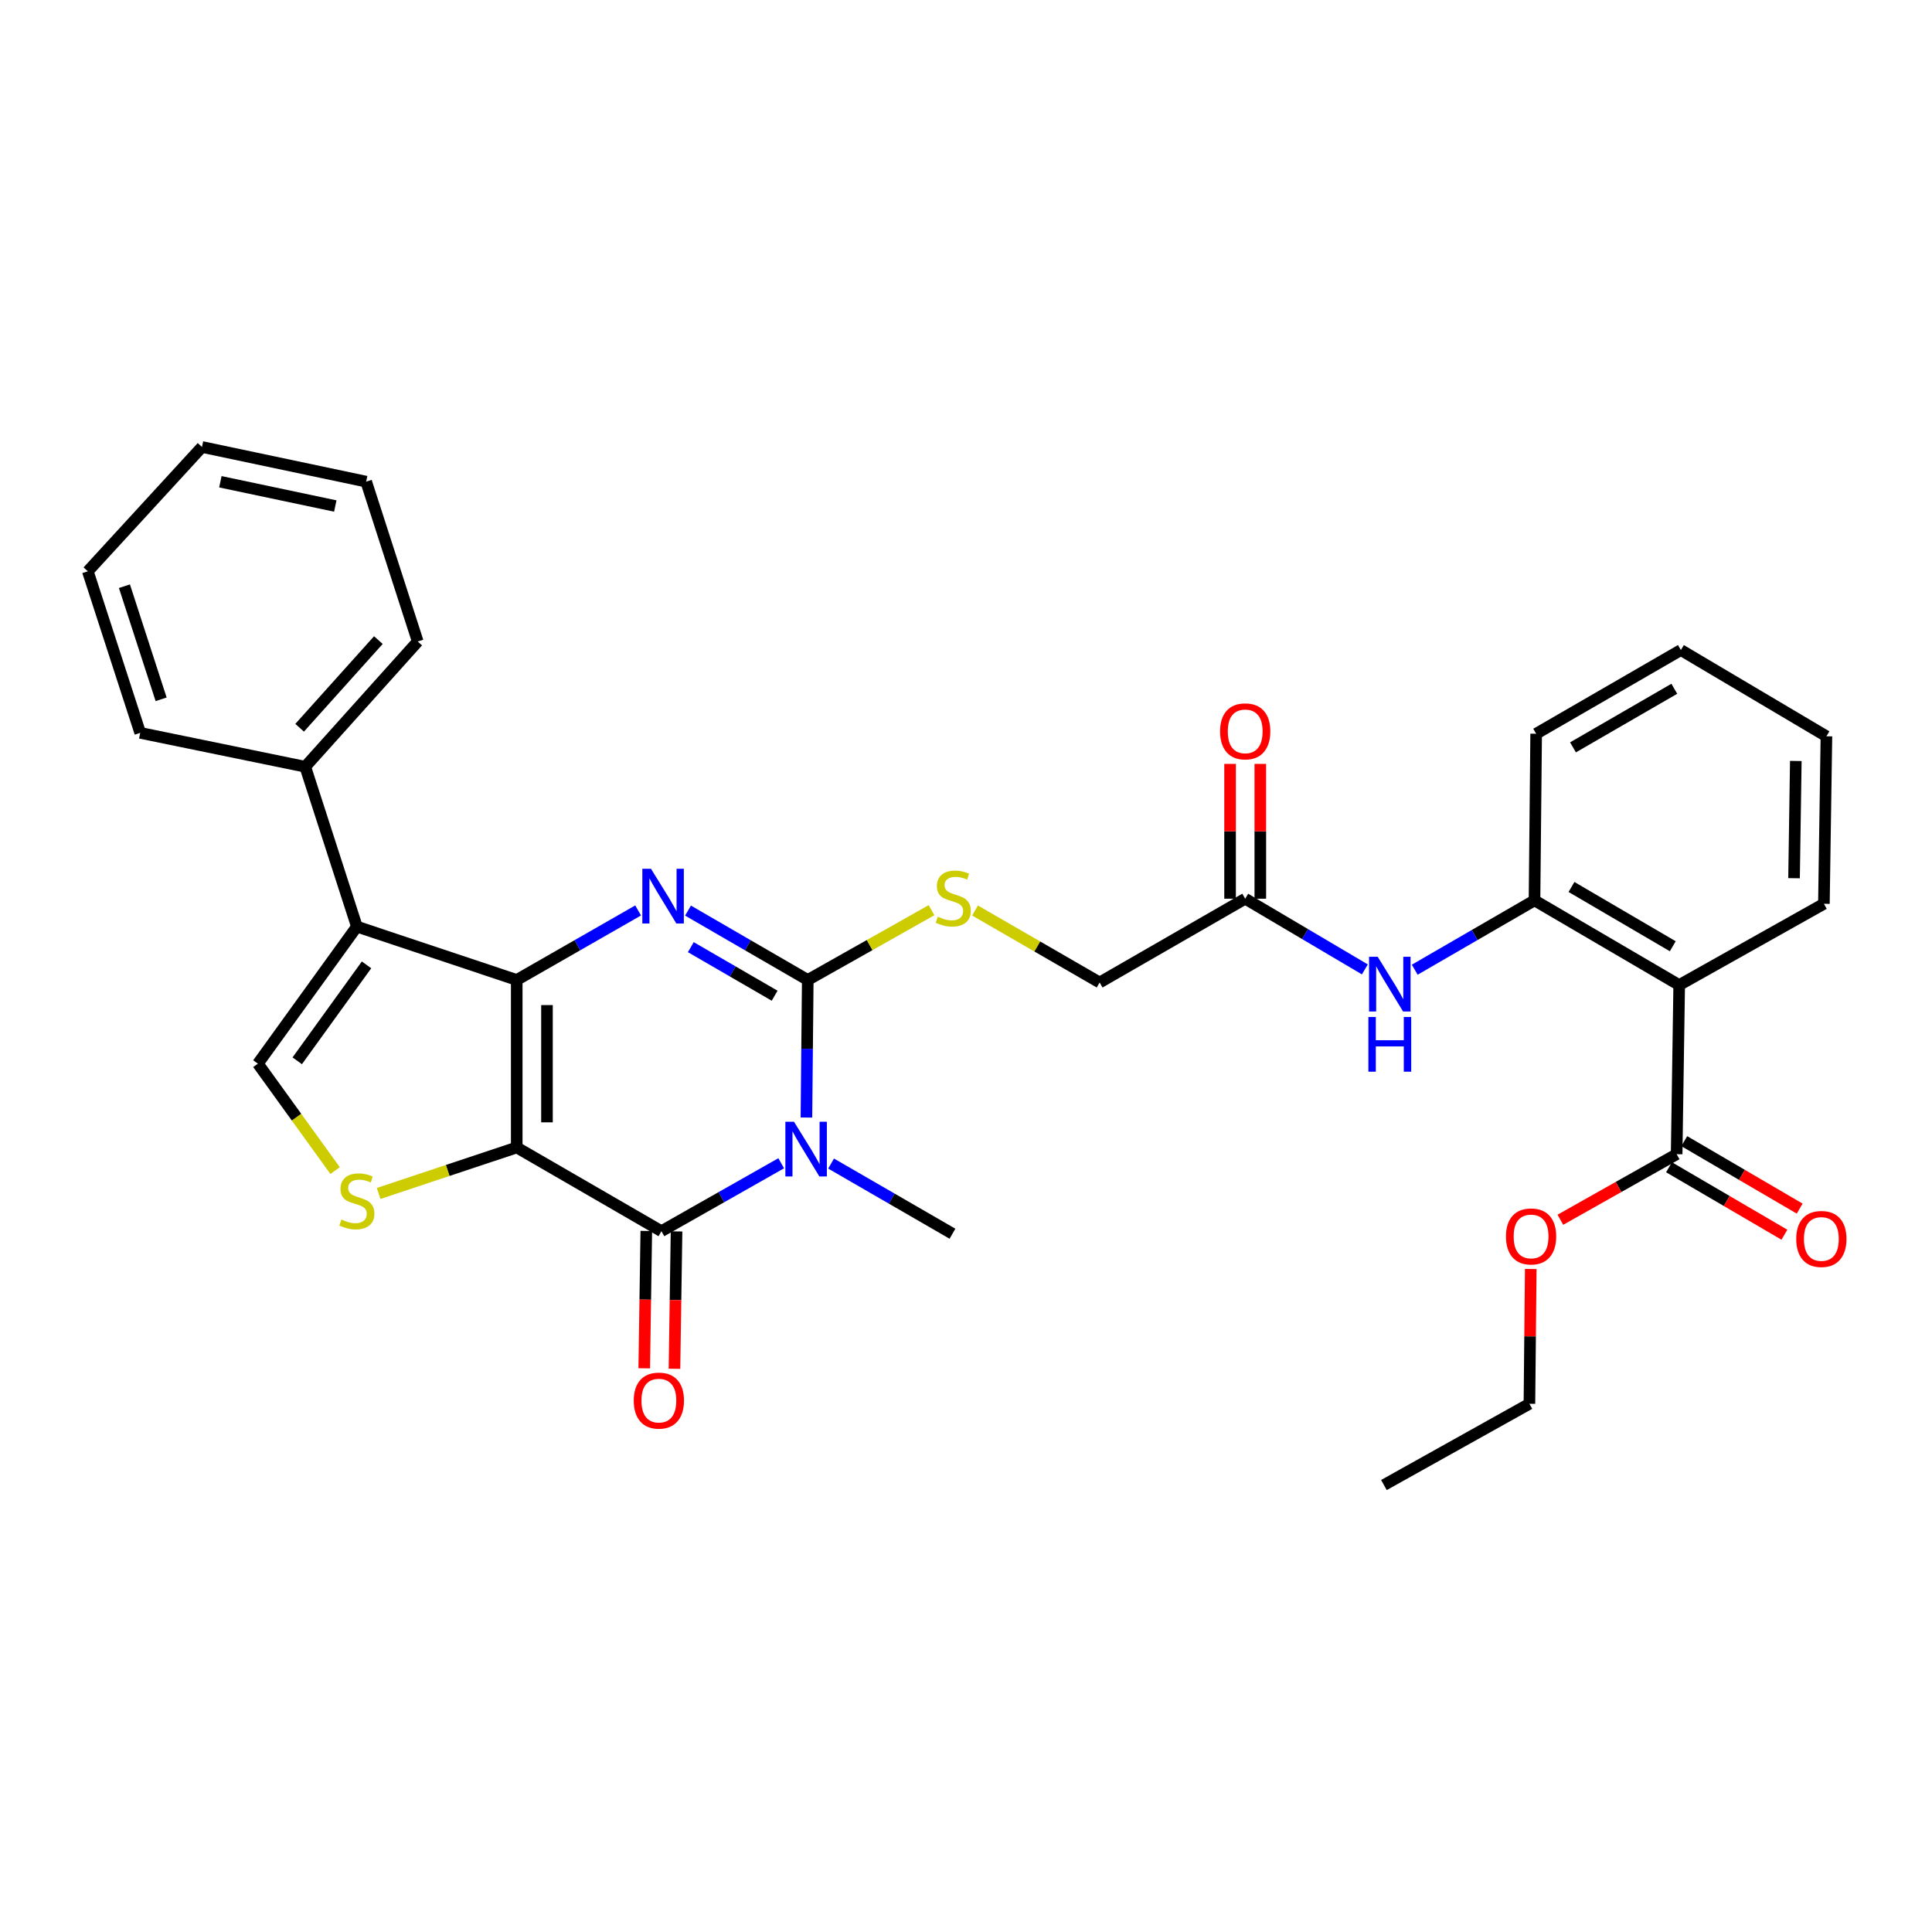<?xml version='1.0' encoding='iso-8859-1'?>
<svg version='1.1' baseProfile='full'
              xmlns='http://www.w3.org/2000/svg'
                      xmlns:rdkit='http://www.rdkit.org/xml'
                      xmlns:xlink='http://www.w3.org/1999/xlink'
                  xml:space='preserve'
width='1000px' height='1000px' viewBox='0 0 1000 1000'>
<!-- END OF HEADER -->
<rect style='opacity:1.0;fill:#FFFFFF;stroke:none' width='1000' height='1000' x='0' y='0'> </rect>
<path class='bond-0' d='M 267.46,593.925 L 267.46,507.226' style='fill:none;fill-rule:evenodd;stroke:#000000;stroke-width:6px;stroke-linecap:butt;stroke-linejoin:miter;stroke-opacity:1' />
<path class='bond-0' d='M 283.112,580.921 L 283.112,520.231' style='fill:none;fill-rule:evenodd;stroke:#000000;stroke-width:6px;stroke-linecap:butt;stroke-linejoin:miter;stroke-opacity:1' />
<path class='bond-4' d='M 267.46,593.925 L 342.352,637.254' style='fill:none;fill-rule:evenodd;stroke:#000000;stroke-width:6px;stroke-linecap:butt;stroke-linejoin:miter;stroke-opacity:1' />
<path class='bond-6' d='M 267.46,593.925 L 231.719,605.836' style='fill:none;fill-rule:evenodd;stroke:#000000;stroke-width:6px;stroke-linecap:butt;stroke-linejoin:miter;stroke-opacity:1' />
<path class='bond-6' d='M 231.719,605.836 L 195.977,617.746' style='fill:none;fill-rule:evenodd;stroke:#CCCC00;stroke-width:6px;stroke-linecap:butt;stroke-linejoin:miter;stroke-opacity:1' />
<path class='bond-2' d='M 267.46,507.226 L 298.875,489.236' style='fill:none;fill-rule:evenodd;stroke:#000000;stroke-width:6px;stroke-linecap:butt;stroke-linejoin:miter;stroke-opacity:1' />
<path class='bond-2' d='M 298.875,489.236 L 330.29,471.245' style='fill:none;fill-rule:evenodd;stroke:#0000FF;stroke-width:6px;stroke-linecap:butt;stroke-linejoin:miter;stroke-opacity:1' />
<path class='bond-5' d='M 267.46,507.226 L 184.717,479.61' style='fill:none;fill-rule:evenodd;stroke:#000000;stroke-width:6px;stroke-linecap:butt;stroke-linejoin:miter;stroke-opacity:1' />
<path class='bond-1' d='M 404.351,602.097 L 373.352,619.675' style='fill:none;fill-rule:evenodd;stroke:#0000FF;stroke-width:6px;stroke-linecap:butt;stroke-linejoin:miter;stroke-opacity:1' />
<path class='bond-1' d='M 373.352,619.675 L 342.352,637.254' style='fill:none;fill-rule:evenodd;stroke:#000000;stroke-width:6px;stroke-linecap:butt;stroke-linejoin:miter;stroke-opacity:1' />
<path class='bond-3' d='M 417.403,578.437 L 417.749,542.831' style='fill:none;fill-rule:evenodd;stroke:#0000FF;stroke-width:6px;stroke-linecap:butt;stroke-linejoin:miter;stroke-opacity:1' />
<path class='bond-3' d='M 417.749,542.831 L 418.096,507.226' style='fill:none;fill-rule:evenodd;stroke:#000000;stroke-width:6px;stroke-linecap:butt;stroke-linejoin:miter;stroke-opacity:1' />
<path class='bond-19' d='M 430.171,602.259 L 461.584,620.417' style='fill:none;fill-rule:evenodd;stroke:#0000FF;stroke-width:6px;stroke-linecap:butt;stroke-linejoin:miter;stroke-opacity:1' />
<path class='bond-19' d='M 461.584,620.417 L 492.996,638.575' style='fill:none;fill-rule:evenodd;stroke:#000000;stroke-width:6px;stroke-linecap:butt;stroke-linejoin:miter;stroke-opacity:1' />
<path class='bond-33' d='M 356.116,471.321 L 387.106,489.273' style='fill:none;fill-rule:evenodd;stroke:#0000FF;stroke-width:6px;stroke-linecap:butt;stroke-linejoin:miter;stroke-opacity:1' />
<path class='bond-33' d='M 387.106,489.273 L 418.096,507.226' style='fill:none;fill-rule:evenodd;stroke:#000000;stroke-width:6px;stroke-linecap:butt;stroke-linejoin:miter;stroke-opacity:1' />
<path class='bond-33' d='M 357.568,490.249 L 379.26,502.816' style='fill:none;fill-rule:evenodd;stroke:#0000FF;stroke-width:6px;stroke-linecap:butt;stroke-linejoin:miter;stroke-opacity:1' />
<path class='bond-33' d='M 379.26,502.816 L 400.953,515.383' style='fill:none;fill-rule:evenodd;stroke:#000000;stroke-width:6px;stroke-linecap:butt;stroke-linejoin:miter;stroke-opacity:1' />
<path class='bond-11' d='M 418.096,507.226 L 450.13,489.165' style='fill:none;fill-rule:evenodd;stroke:#000000;stroke-width:6px;stroke-linecap:butt;stroke-linejoin:miter;stroke-opacity:1' />
<path class='bond-11' d='M 450.13,489.165 L 482.163,471.105' style='fill:none;fill-rule:evenodd;stroke:#CCCC00;stroke-width:6px;stroke-linecap:butt;stroke-linejoin:miter;stroke-opacity:1' />
<path class='bond-14' d='M 334.527,637.136 L 333.991,672.687' style='fill:none;fill-rule:evenodd;stroke:#000000;stroke-width:6px;stroke-linecap:butt;stroke-linejoin:miter;stroke-opacity:1' />
<path class='bond-14' d='M 333.991,672.687 L 333.454,708.238' style='fill:none;fill-rule:evenodd;stroke:#FF0000;stroke-width:6px;stroke-linecap:butt;stroke-linejoin:miter;stroke-opacity:1' />
<path class='bond-14' d='M 350.177,637.372 L 349.64,672.923' style='fill:none;fill-rule:evenodd;stroke:#000000;stroke-width:6px;stroke-linecap:butt;stroke-linejoin:miter;stroke-opacity:1' />
<path class='bond-14' d='M 349.64,672.923 L 349.104,708.474' style='fill:none;fill-rule:evenodd;stroke:#FF0000;stroke-width:6px;stroke-linecap:butt;stroke-linejoin:miter;stroke-opacity:1' />
<path class='bond-15' d='M 184.717,479.61 L 157.996,396.866' style='fill:none;fill-rule:evenodd;stroke:#000000;stroke-width:6px;stroke-linecap:butt;stroke-linejoin:miter;stroke-opacity:1' />
<path class='bond-32' d='M 184.717,479.61 L 133.476,550.545' style='fill:none;fill-rule:evenodd;stroke:#000000;stroke-width:6px;stroke-linecap:butt;stroke-linejoin:miter;stroke-opacity:1' />
<path class='bond-32' d='M 189.718,499.415 L 153.849,549.07' style='fill:none;fill-rule:evenodd;stroke:#000000;stroke-width:6px;stroke-linecap:butt;stroke-linejoin:miter;stroke-opacity:1' />
<path class='bond-7' d='M 173.449,605.895 L 153.462,578.22' style='fill:none;fill-rule:evenodd;stroke:#CCCC00;stroke-width:6px;stroke-linecap:butt;stroke-linejoin:miter;stroke-opacity:1' />
<path class='bond-7' d='M 153.462,578.22 L 133.476,550.545' style='fill:none;fill-rule:evenodd;stroke:#000000;stroke-width:6px;stroke-linecap:butt;stroke-linejoin:miter;stroke-opacity:1' />
<path class='bond-8' d='M 869.15,509.86 L 794.258,466.028' style='fill:none;fill-rule:evenodd;stroke:#000000;stroke-width:6px;stroke-linecap:butt;stroke-linejoin:miter;stroke-opacity:1' />
<path class='bond-8' d='M 865.822,489.778 L 813.398,459.095' style='fill:none;fill-rule:evenodd;stroke:#000000;stroke-width:6px;stroke-linecap:butt;stroke-linejoin:miter;stroke-opacity:1' />
<path class='bond-10' d='M 869.15,509.86 L 867.828,597.412' style='fill:none;fill-rule:evenodd;stroke:#000000;stroke-width:6px;stroke-linecap:butt;stroke-linejoin:miter;stroke-opacity:1' />
<path class='bond-21' d='M 869.15,509.86 L 944.05,467.802' style='fill:none;fill-rule:evenodd;stroke:#000000;stroke-width:6px;stroke-linecap:butt;stroke-linejoin:miter;stroke-opacity:1' />
<path class='bond-9' d='M 794.258,466.028 L 763.26,483.974' style='fill:none;fill-rule:evenodd;stroke:#000000;stroke-width:6px;stroke-linecap:butt;stroke-linejoin:miter;stroke-opacity:1' />
<path class='bond-9' d='M 763.26,483.974 L 732.262,501.92' style='fill:none;fill-rule:evenodd;stroke:#0000FF;stroke-width:6px;stroke-linecap:butt;stroke-linejoin:miter;stroke-opacity:1' />
<path class='bond-22' d='M 794.258,466.028 L 795.111,379.78' style='fill:none;fill-rule:evenodd;stroke:#000000;stroke-width:6px;stroke-linecap:butt;stroke-linejoin:miter;stroke-opacity:1' />
<path class='bond-16' d='M 863.879,604.168 L 893.744,621.628' style='fill:none;fill-rule:evenodd;stroke:#000000;stroke-width:6px;stroke-linecap:butt;stroke-linejoin:miter;stroke-opacity:1' />
<path class='bond-16' d='M 893.744,621.628 L 923.61,639.089' style='fill:none;fill-rule:evenodd;stroke:#FF0000;stroke-width:6px;stroke-linecap:butt;stroke-linejoin:miter;stroke-opacity:1' />
<path class='bond-16' d='M 871.778,590.656 L 901.644,608.117' style='fill:none;fill-rule:evenodd;stroke:#000000;stroke-width:6px;stroke-linecap:butt;stroke-linejoin:miter;stroke-opacity:1' />
<path class='bond-16' d='M 901.644,608.117 L 931.509,625.577' style='fill:none;fill-rule:evenodd;stroke:#FF0000;stroke-width:6px;stroke-linecap:butt;stroke-linejoin:miter;stroke-opacity:1' />
<path class='bond-20' d='M 867.828,597.412 L 837.738,614.38' style='fill:none;fill-rule:evenodd;stroke:#000000;stroke-width:6px;stroke-linecap:butt;stroke-linejoin:miter;stroke-opacity:1' />
<path class='bond-20' d='M 837.738,614.38 L 807.647,631.347' style='fill:none;fill-rule:evenodd;stroke:#FF0000;stroke-width:6px;stroke-linecap:butt;stroke-linejoin:miter;stroke-opacity:1' />
<path class='bond-18' d='M 504.672,471.277 L 536.919,489.908' style='fill:none;fill-rule:evenodd;stroke:#CCCC00;stroke-width:6px;stroke-linecap:butt;stroke-linejoin:miter;stroke-opacity:1' />
<path class='bond-18' d='M 536.919,489.908 L 569.166,508.539' style='fill:none;fill-rule:evenodd;stroke:#000000;stroke-width:6px;stroke-linecap:butt;stroke-linejoin:miter;stroke-opacity:1' />
<path class='bond-12' d='M 706.445,501.761 L 675.477,483.464' style='fill:none;fill-rule:evenodd;stroke:#0000FF;stroke-width:6px;stroke-linecap:butt;stroke-linejoin:miter;stroke-opacity:1' />
<path class='bond-12' d='M 675.477,483.464 L 644.51,465.167' style='fill:none;fill-rule:evenodd;stroke:#000000;stroke-width:6px;stroke-linecap:butt;stroke-linejoin:miter;stroke-opacity:1' />
<path class='bond-13' d='M 644.51,465.167 L 569.166,508.539' style='fill:none;fill-rule:evenodd;stroke:#000000;stroke-width:6px;stroke-linecap:butt;stroke-linejoin:miter;stroke-opacity:1' />
<path class='bond-17' d='M 652.335,465.167 L 652.335,430.281' style='fill:none;fill-rule:evenodd;stroke:#000000;stroke-width:6px;stroke-linecap:butt;stroke-linejoin:miter;stroke-opacity:1' />
<path class='bond-17' d='M 652.335,430.281 L 652.335,395.395' style='fill:none;fill-rule:evenodd;stroke:#FF0000;stroke-width:6px;stroke-linecap:butt;stroke-linejoin:miter;stroke-opacity:1' />
<path class='bond-17' d='M 636.684,465.167 L 636.684,430.281' style='fill:none;fill-rule:evenodd;stroke:#000000;stroke-width:6px;stroke-linecap:butt;stroke-linejoin:miter;stroke-opacity:1' />
<path class='bond-17' d='M 636.684,430.281 L 636.684,395.395' style='fill:none;fill-rule:evenodd;stroke:#FF0000;stroke-width:6px;stroke-linecap:butt;stroke-linejoin:miter;stroke-opacity:1' />
<path class='bond-23' d='M 157.996,396.866 L 216.219,332.044' style='fill:none;fill-rule:evenodd;stroke:#000000;stroke-width:6px;stroke-linecap:butt;stroke-linejoin:miter;stroke-opacity:1' />
<path class='bond-23' d='M 155.086,376.684 L 195.842,331.309' style='fill:none;fill-rule:evenodd;stroke:#000000;stroke-width:6px;stroke-linecap:butt;stroke-linejoin:miter;stroke-opacity:1' />
<path class='bond-24' d='M 157.996,396.866 L 72.575,379.328' style='fill:none;fill-rule:evenodd;stroke:#000000;stroke-width:6px;stroke-linecap:butt;stroke-linejoin:miter;stroke-opacity:1' />
<path class='bond-25' d='M 792.317,656.825 L 791.97,691.711' style='fill:none;fill-rule:evenodd;stroke:#FF0000;stroke-width:6px;stroke-linecap:butt;stroke-linejoin:miter;stroke-opacity:1' />
<path class='bond-25' d='M 791.97,691.711 L 791.624,726.597' style='fill:none;fill-rule:evenodd;stroke:#000000;stroke-width:6px;stroke-linecap:butt;stroke-linejoin:miter;stroke-opacity:1' />
<path class='bond-35' d='M 944.05,467.802 L 945.355,381.102' style='fill:none;fill-rule:evenodd;stroke:#000000;stroke-width:6px;stroke-linecap:butt;stroke-linejoin:miter;stroke-opacity:1' />
<path class='bond-35' d='M 928.597,454.561 L 929.51,393.871' style='fill:none;fill-rule:evenodd;stroke:#000000;stroke-width:6px;stroke-linecap:butt;stroke-linejoin:miter;stroke-opacity:1' />
<path class='bond-27' d='M 795.111,379.78 L 870.02,336.461' style='fill:none;fill-rule:evenodd;stroke:#000000;stroke-width:6px;stroke-linecap:butt;stroke-linejoin:miter;stroke-opacity:1' />
<path class='bond-27' d='M 814.182,386.831 L 866.619,356.508' style='fill:none;fill-rule:evenodd;stroke:#000000;stroke-width:6px;stroke-linecap:butt;stroke-linejoin:miter;stroke-opacity:1' />
<path class='bond-29' d='M 216.219,332.044 L 189.525,249.292' style='fill:none;fill-rule:evenodd;stroke:#000000;stroke-width:6px;stroke-linecap:butt;stroke-linejoin:miter;stroke-opacity:1' />
<path class='bond-30' d='M 72.575,379.328 L 45.455,295.706' style='fill:none;fill-rule:evenodd;stroke:#000000;stroke-width:6px;stroke-linecap:butt;stroke-linejoin:miter;stroke-opacity:1' />
<path class='bond-30' d='M 83.395,361.956 L 64.41,303.421' style='fill:none;fill-rule:evenodd;stroke:#000000;stroke-width:6px;stroke-linecap:butt;stroke-linejoin:miter;stroke-opacity:1' />
<path class='bond-28' d='M 791.624,726.597 L 716.315,768.647' style='fill:none;fill-rule:evenodd;stroke:#000000;stroke-width:6px;stroke-linecap:butt;stroke-linejoin:miter;stroke-opacity:1' />
<path class='bond-26' d='M 945.355,381.102 L 870.02,336.461' style='fill:none;fill-rule:evenodd;stroke:#000000;stroke-width:6px;stroke-linecap:butt;stroke-linejoin:miter;stroke-opacity:1' />
<path class='bond-34' d='M 189.525,249.292 L 104.547,231.353' style='fill:none;fill-rule:evenodd;stroke:#000000;stroke-width:6px;stroke-linecap:butt;stroke-linejoin:miter;stroke-opacity:1' />
<path class='bond-34' d='M 173.546,261.915 L 114.061,249.358' style='fill:none;fill-rule:evenodd;stroke:#000000;stroke-width:6px;stroke-linecap:butt;stroke-linejoin:miter;stroke-opacity:1' />
<path class='bond-31' d='M 45.455,295.706 L 104.547,231.353' style='fill:none;fill-rule:evenodd;stroke:#000000;stroke-width:6px;stroke-linecap:butt;stroke-linejoin:miter;stroke-opacity:1' />
<path  class='atom-2' d='M 410.984 580.626
L 420.264 595.626
Q 421.184 597.106, 422.664 599.786
Q 424.144 602.466, 424.224 602.626
L 424.224 580.626
L 427.984 580.626
L 427.984 608.946
L 424.104 608.946
L 414.144 592.546
Q 412.984 590.626, 411.744 588.426
Q 410.544 586.226, 410.184 585.546
L 410.184 608.946
L 406.504 608.946
L 406.504 580.626
L 410.984 580.626
' fill='#0000FF'/>
<path  class='atom-3' d='M 336.953 449.685
L 346.233 464.685
Q 347.153 466.165, 348.633 468.845
Q 350.113 471.525, 350.193 471.685
L 350.193 449.685
L 353.953 449.685
L 353.953 478.005
L 350.073 478.005
L 340.113 461.605
Q 338.953 459.685, 337.713 457.485
Q 336.513 455.285, 336.153 454.605
L 336.153 478.005
L 332.473 478.005
L 332.473 449.685
L 336.953 449.685
' fill='#0000FF'/>
<path  class='atom-7' d='M 176.717 631.218
Q 177.037 631.338, 178.357 631.898
Q 179.677 632.458, 181.117 632.818
Q 182.597 633.138, 184.037 633.138
Q 186.717 633.138, 188.277 631.858
Q 189.837 630.538, 189.837 628.258
Q 189.837 626.698, 189.037 625.738
Q 188.277 624.778, 187.077 624.258
Q 185.877 623.738, 183.877 623.138
Q 181.357 622.378, 179.837 621.658
Q 178.357 620.938, 177.277 619.418
Q 176.237 617.898, 176.237 615.338
Q 176.237 611.778, 178.637 609.578
Q 181.077 607.378, 185.877 607.378
Q 189.157 607.378, 192.877 608.938
L 191.957 612.018
Q 188.557 610.618, 185.997 610.618
Q 183.237 610.618, 181.717 611.778
Q 180.197 612.898, 180.237 614.858
Q 180.237 616.378, 180.997 617.298
Q 181.797 618.218, 182.917 618.738
Q 184.077 619.258, 185.997 619.858
Q 188.557 620.658, 190.077 621.458
Q 191.597 622.258, 192.677 623.898
Q 193.797 625.498, 193.797 628.258
Q 193.797 632.178, 191.157 634.298
Q 188.557 636.378, 184.197 636.378
Q 181.677 636.378, 179.757 635.818
Q 177.877 635.298, 175.637 634.378
L 176.717 631.218
' fill='#CCCC00'/>
<path  class='atom-12' d='M 485.405 474.487
Q 485.725 474.607, 487.045 475.167
Q 488.365 475.727, 489.805 476.087
Q 491.285 476.407, 492.725 476.407
Q 495.405 476.407, 496.965 475.127
Q 498.525 473.807, 498.525 471.527
Q 498.525 469.967, 497.725 469.007
Q 496.965 468.047, 495.765 467.527
Q 494.565 467.007, 492.565 466.407
Q 490.045 465.647, 488.525 464.927
Q 487.045 464.207, 485.965 462.687
Q 484.925 461.167, 484.925 458.607
Q 484.925 455.047, 487.325 452.847
Q 489.765 450.647, 494.565 450.647
Q 497.845 450.647, 501.565 452.207
L 500.645 455.287
Q 497.245 453.887, 494.685 453.887
Q 491.925 453.887, 490.405 455.047
Q 488.885 456.167, 488.925 458.127
Q 488.925 459.647, 489.685 460.567
Q 490.485 461.487, 491.605 462.007
Q 492.765 462.527, 494.685 463.127
Q 497.245 463.927, 498.765 464.727
Q 500.285 465.527, 501.365 467.167
Q 502.485 468.767, 502.485 471.527
Q 502.485 475.447, 499.845 477.567
Q 497.245 479.647, 492.885 479.647
Q 490.365 479.647, 488.445 479.087
Q 486.565 478.567, 484.325 477.647
L 485.405 474.487
' fill='#CCCC00'/>
<path  class='atom-13' d='M 713.098 495.231
L 722.378 510.231
Q 723.298 511.711, 724.778 514.391
Q 726.258 517.071, 726.338 517.231
L 726.338 495.231
L 730.098 495.231
L 730.098 523.551
L 726.218 523.551
L 716.258 507.151
Q 715.098 505.231, 713.858 503.031
Q 712.658 500.831, 712.298 500.151
L 712.298 523.551
L 708.618 523.551
L 708.618 495.231
L 713.098 495.231
' fill='#0000FF'/>
<path  class='atom-13' d='M 708.278 526.383
L 712.118 526.383
L 712.118 538.423
L 726.598 538.423
L 726.598 526.383
L 730.438 526.383
L 730.438 554.703
L 726.598 554.703
L 726.598 541.623
L 712.118 541.623
L 712.118 554.703
L 708.278 554.703
L 708.278 526.383
' fill='#0000FF'/>
<path  class='atom-15' d='M 328.03 724.946
Q 328.03 718.146, 331.39 714.346
Q 334.75 710.546, 341.03 710.546
Q 347.31 710.546, 350.67 714.346
Q 354.03 718.146, 354.03 724.946
Q 354.03 731.826, 350.63 735.746
Q 347.23 739.626, 341.03 739.626
Q 334.79 739.626, 331.39 735.746
Q 328.03 731.866, 328.03 724.946
M 341.03 736.426
Q 345.35 736.426, 347.67 733.546
Q 350.03 730.626, 350.03 724.946
Q 350.03 719.386, 347.67 716.586
Q 345.35 713.746, 341.03 713.746
Q 336.71 713.746, 334.35 716.546
Q 332.03 719.346, 332.03 724.946
Q 332.03 730.666, 334.35 733.546
Q 336.71 736.426, 341.03 736.426
' fill='#FF0000'/>
<path  class='atom-17' d='M 929.729 641.281
Q 929.729 634.481, 933.089 630.681
Q 936.449 626.881, 942.729 626.881
Q 949.009 626.881, 952.369 630.681
Q 955.729 634.481, 955.729 641.281
Q 955.729 648.161, 952.329 652.081
Q 948.929 655.961, 942.729 655.961
Q 936.489 655.961, 933.089 652.081
Q 929.729 648.201, 929.729 641.281
M 942.729 652.761
Q 947.049 652.761, 949.369 649.881
Q 951.729 646.961, 951.729 641.281
Q 951.729 635.721, 949.369 632.921
Q 947.049 630.081, 942.729 630.081
Q 938.409 630.081, 936.049 632.881
Q 933.729 635.681, 933.729 641.281
Q 933.729 647.001, 936.049 649.881
Q 938.409 652.761, 942.729 652.761
' fill='#FF0000'/>
<path  class='atom-18' d='M 631.51 378.547
Q 631.51 371.747, 634.87 367.947
Q 638.23 364.147, 644.51 364.147
Q 650.79 364.147, 654.15 367.947
Q 657.51 371.747, 657.51 378.547
Q 657.51 385.427, 654.11 389.347
Q 650.71 393.227, 644.51 393.227
Q 638.27 393.227, 634.87 389.347
Q 631.51 385.467, 631.51 378.547
M 644.51 390.027
Q 648.83 390.027, 651.15 387.147
Q 653.51 384.227, 653.51 378.547
Q 653.51 372.987, 651.15 370.187
Q 648.83 367.347, 644.51 367.347
Q 640.19 367.347, 637.83 370.147
Q 635.51 372.947, 635.51 378.547
Q 635.51 384.267, 637.83 387.147
Q 640.19 390.027, 644.51 390.027
' fill='#FF0000'/>
<path  class='atom-21' d='M 779.485 639.977
Q 779.485 633.177, 782.845 629.377
Q 786.205 625.577, 792.485 625.577
Q 798.765 625.577, 802.125 629.377
Q 805.485 633.177, 805.485 639.977
Q 805.485 646.857, 802.085 650.777
Q 798.685 654.657, 792.485 654.657
Q 786.245 654.657, 782.845 650.777
Q 779.485 646.897, 779.485 639.977
M 792.485 651.457
Q 796.805 651.457, 799.125 648.577
Q 801.485 645.657, 801.485 639.977
Q 801.485 634.417, 799.125 631.617
Q 796.805 628.777, 792.485 628.777
Q 788.165 628.777, 785.805 631.577
Q 783.485 634.377, 783.485 639.977
Q 783.485 645.697, 785.805 648.577
Q 788.165 651.457, 792.485 651.457
' fill='#FF0000'/>
</svg>
